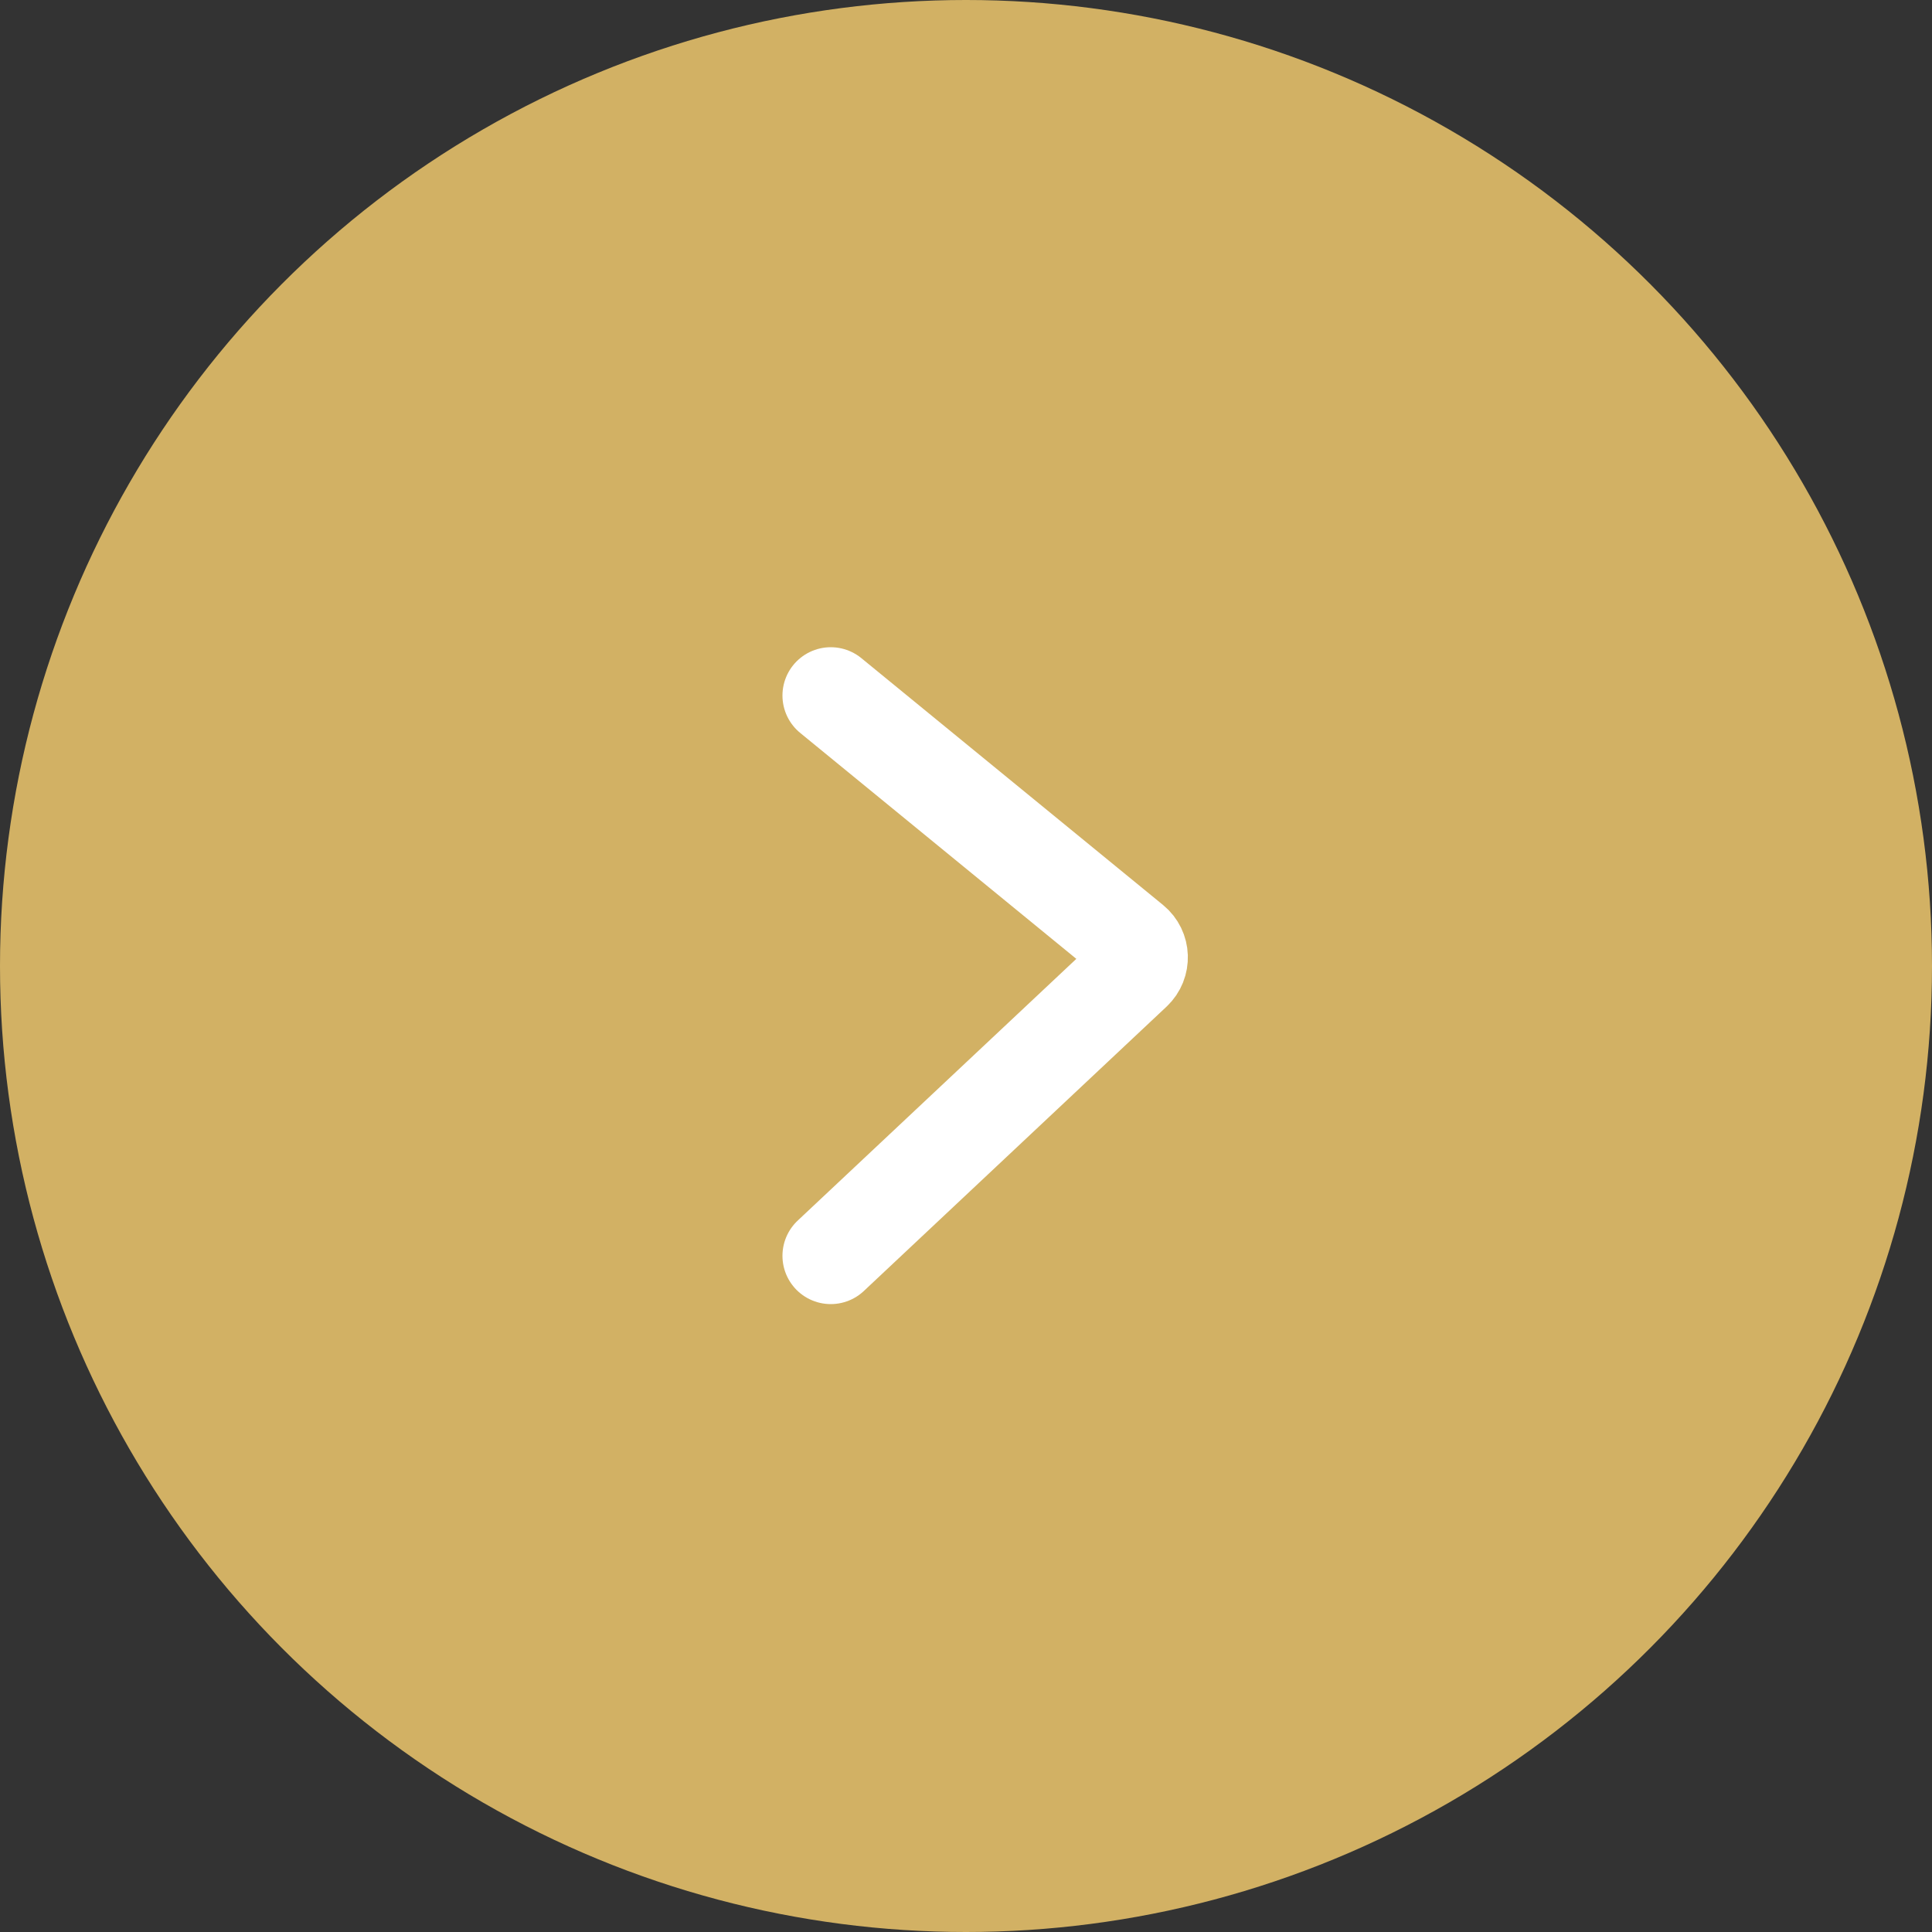 <?xml version="1.0" encoding="UTF-8"?> <svg xmlns="http://www.w3.org/2000/svg" width="100" height="100" viewBox="0 0 100 100" fill="none"><rect x="0" y="0" width="100" height="100" fill="#333333" stroke="none"/><circle cx="50" cy="50" r="50" fill="#D2B164"></circle><path d="M43 36L58.617 48.778C59.085 49.16 59.109 49.867 58.669 50.281L43 65" stroke="white" stroke-width="5" stroke-linecap="round"></path></svg> 